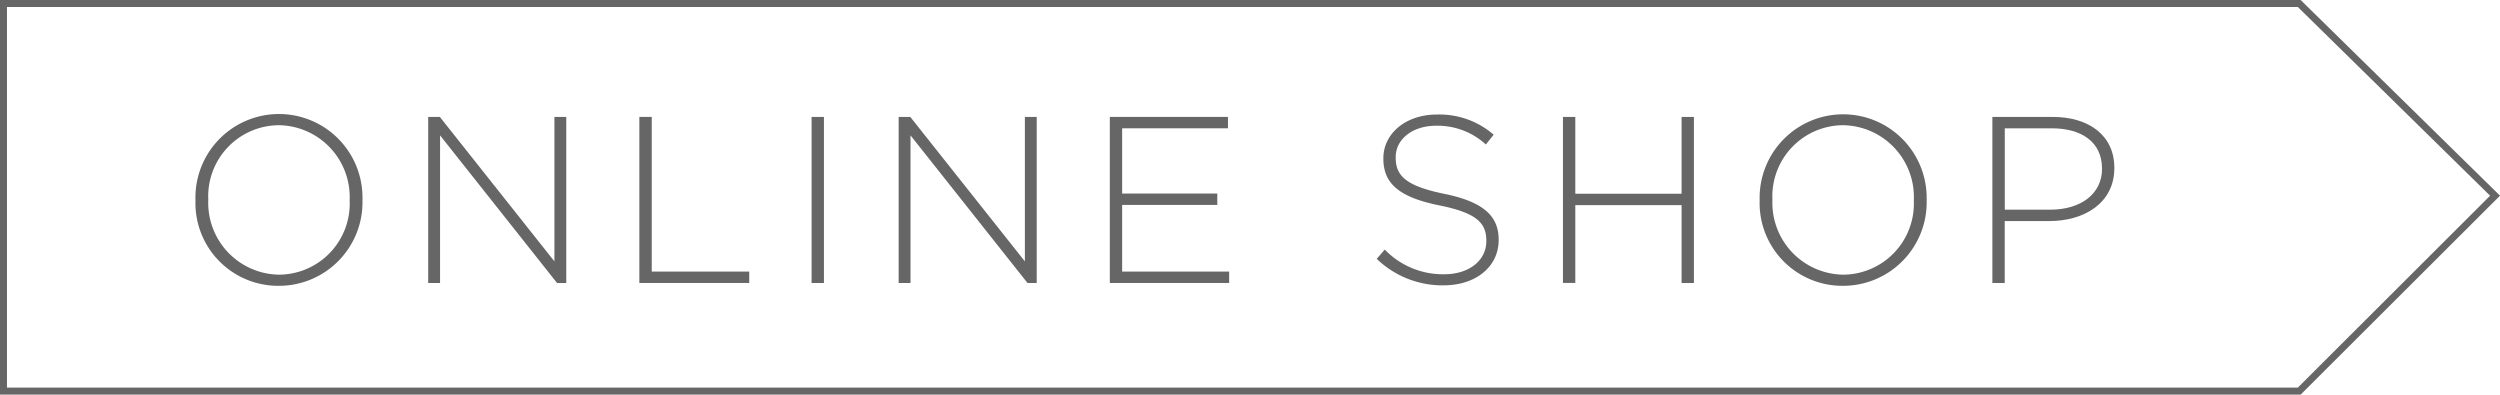 <svg xmlns="http://www.w3.org/2000/svg" width="179.134" height="28.275" viewBox="0 0 179.134 28.275"><title>アセット 10</title><path d="M19.972,20.48a5.931,5.931,0,0,1-5.966-6.12v-.034a5.985,5.985,0,1,1,11.966-.034c.018.017.018.017,0,.034A5.988,5.988,0,0,1,19.972,20.48Zm5.082-6.154a5.148,5.148,0,0,0-5.082-5.354,5.091,5.091,0,0,0-5.048,5.32v.034a5.149,5.149,0,0,0,5.082,5.355,5.092,5.092,0,0,0,5.048-5.321Z" fill="#666"/><path d="M39.913,20.276,31.532,9.7V20.276h-.85V8.377h.833l8.211,10.352V8.377h.849v11.9Z" fill="#666"/><path d="M45.812,20.276V8.377H46.7V19.46h6.986v.816Z" fill="#666"/><path d="M58.154,20.276V8.377h.884v11.9Z" fill="#666"/><path d="M73.623,20.276,65.242,9.7V20.276h-.85V8.377h.833l8.211,10.352V8.377h.849v11.9Z" fill="#666"/><path d="M79.522,20.276V8.377h8.466v.816H80.406v4.675h6.817v.815H80.406V19.46h7.667v.816Z" fill="#666"/><path d="M103.441,20.446a6.773,6.773,0,0,1-4.794-1.9l.578-.663a5.777,5.777,0,0,0,4.267,1.768c1.785,0,3.008-1,3.008-2.363V17.25c0-1.258-.662-1.989-3.365-2.533-2.856-.578-4.012-1.547-4.012-3.349v-.033c0-1.768,1.615-3.128,3.825-3.128a5.93,5.93,0,0,1,4.079,1.445l-.56.7a5.126,5.126,0,0,0-3.553-1.343c-1.751,0-2.907,1-2.907,2.244v.034c0,1.257.646,2.022,3.468,2.6,2.753.561,3.91,1.547,3.91,3.281V17.2C107.385,19.12,105.736,20.446,103.441,20.446Z" fill="#666"/><path d="M120.491,20.276V14.7h-7.615v5.575h-.884V8.377h.884v5.507h7.615V8.377h.884v11.9Z" fill="#666"/><path d="M132.052,20.48a5.932,5.932,0,0,1-5.967-6.12v-.034a5.985,5.985,0,1,1,11.967-.034c.017.017.017.017,0,.034A5.989,5.989,0,0,1,132.052,20.48Zm5.082-6.154a5.149,5.149,0,0,0-5.082-5.354A5.092,5.092,0,0,0,127,14.292v.034a5.149,5.149,0,0,0,5.082,5.355,5.093,5.093,0,0,0,5.049-5.321Z" fill="#666"/><path d="M146.858,15.839h-3.212v4.437h-.885V8.377h4.318c2.618,0,4.42,1.343,4.42,3.637v.035C151.5,14.547,149.34,15.839,146.858,15.839Zm3.757-3.773c0-1.887-1.462-2.873-3.6-2.873h-3.365v5.83h3.263c2.21,0,3.706-1.155,3.706-2.924Z" fill="#666"/><polygon points="164.748 28.025 0.25 28.025 0.25 0.25 164.748 0.25 178.779 14.022 164.748 28.025" fill="none" stroke="#666" stroke-miterlimit="10" stroke-width="0.5"/></svg>